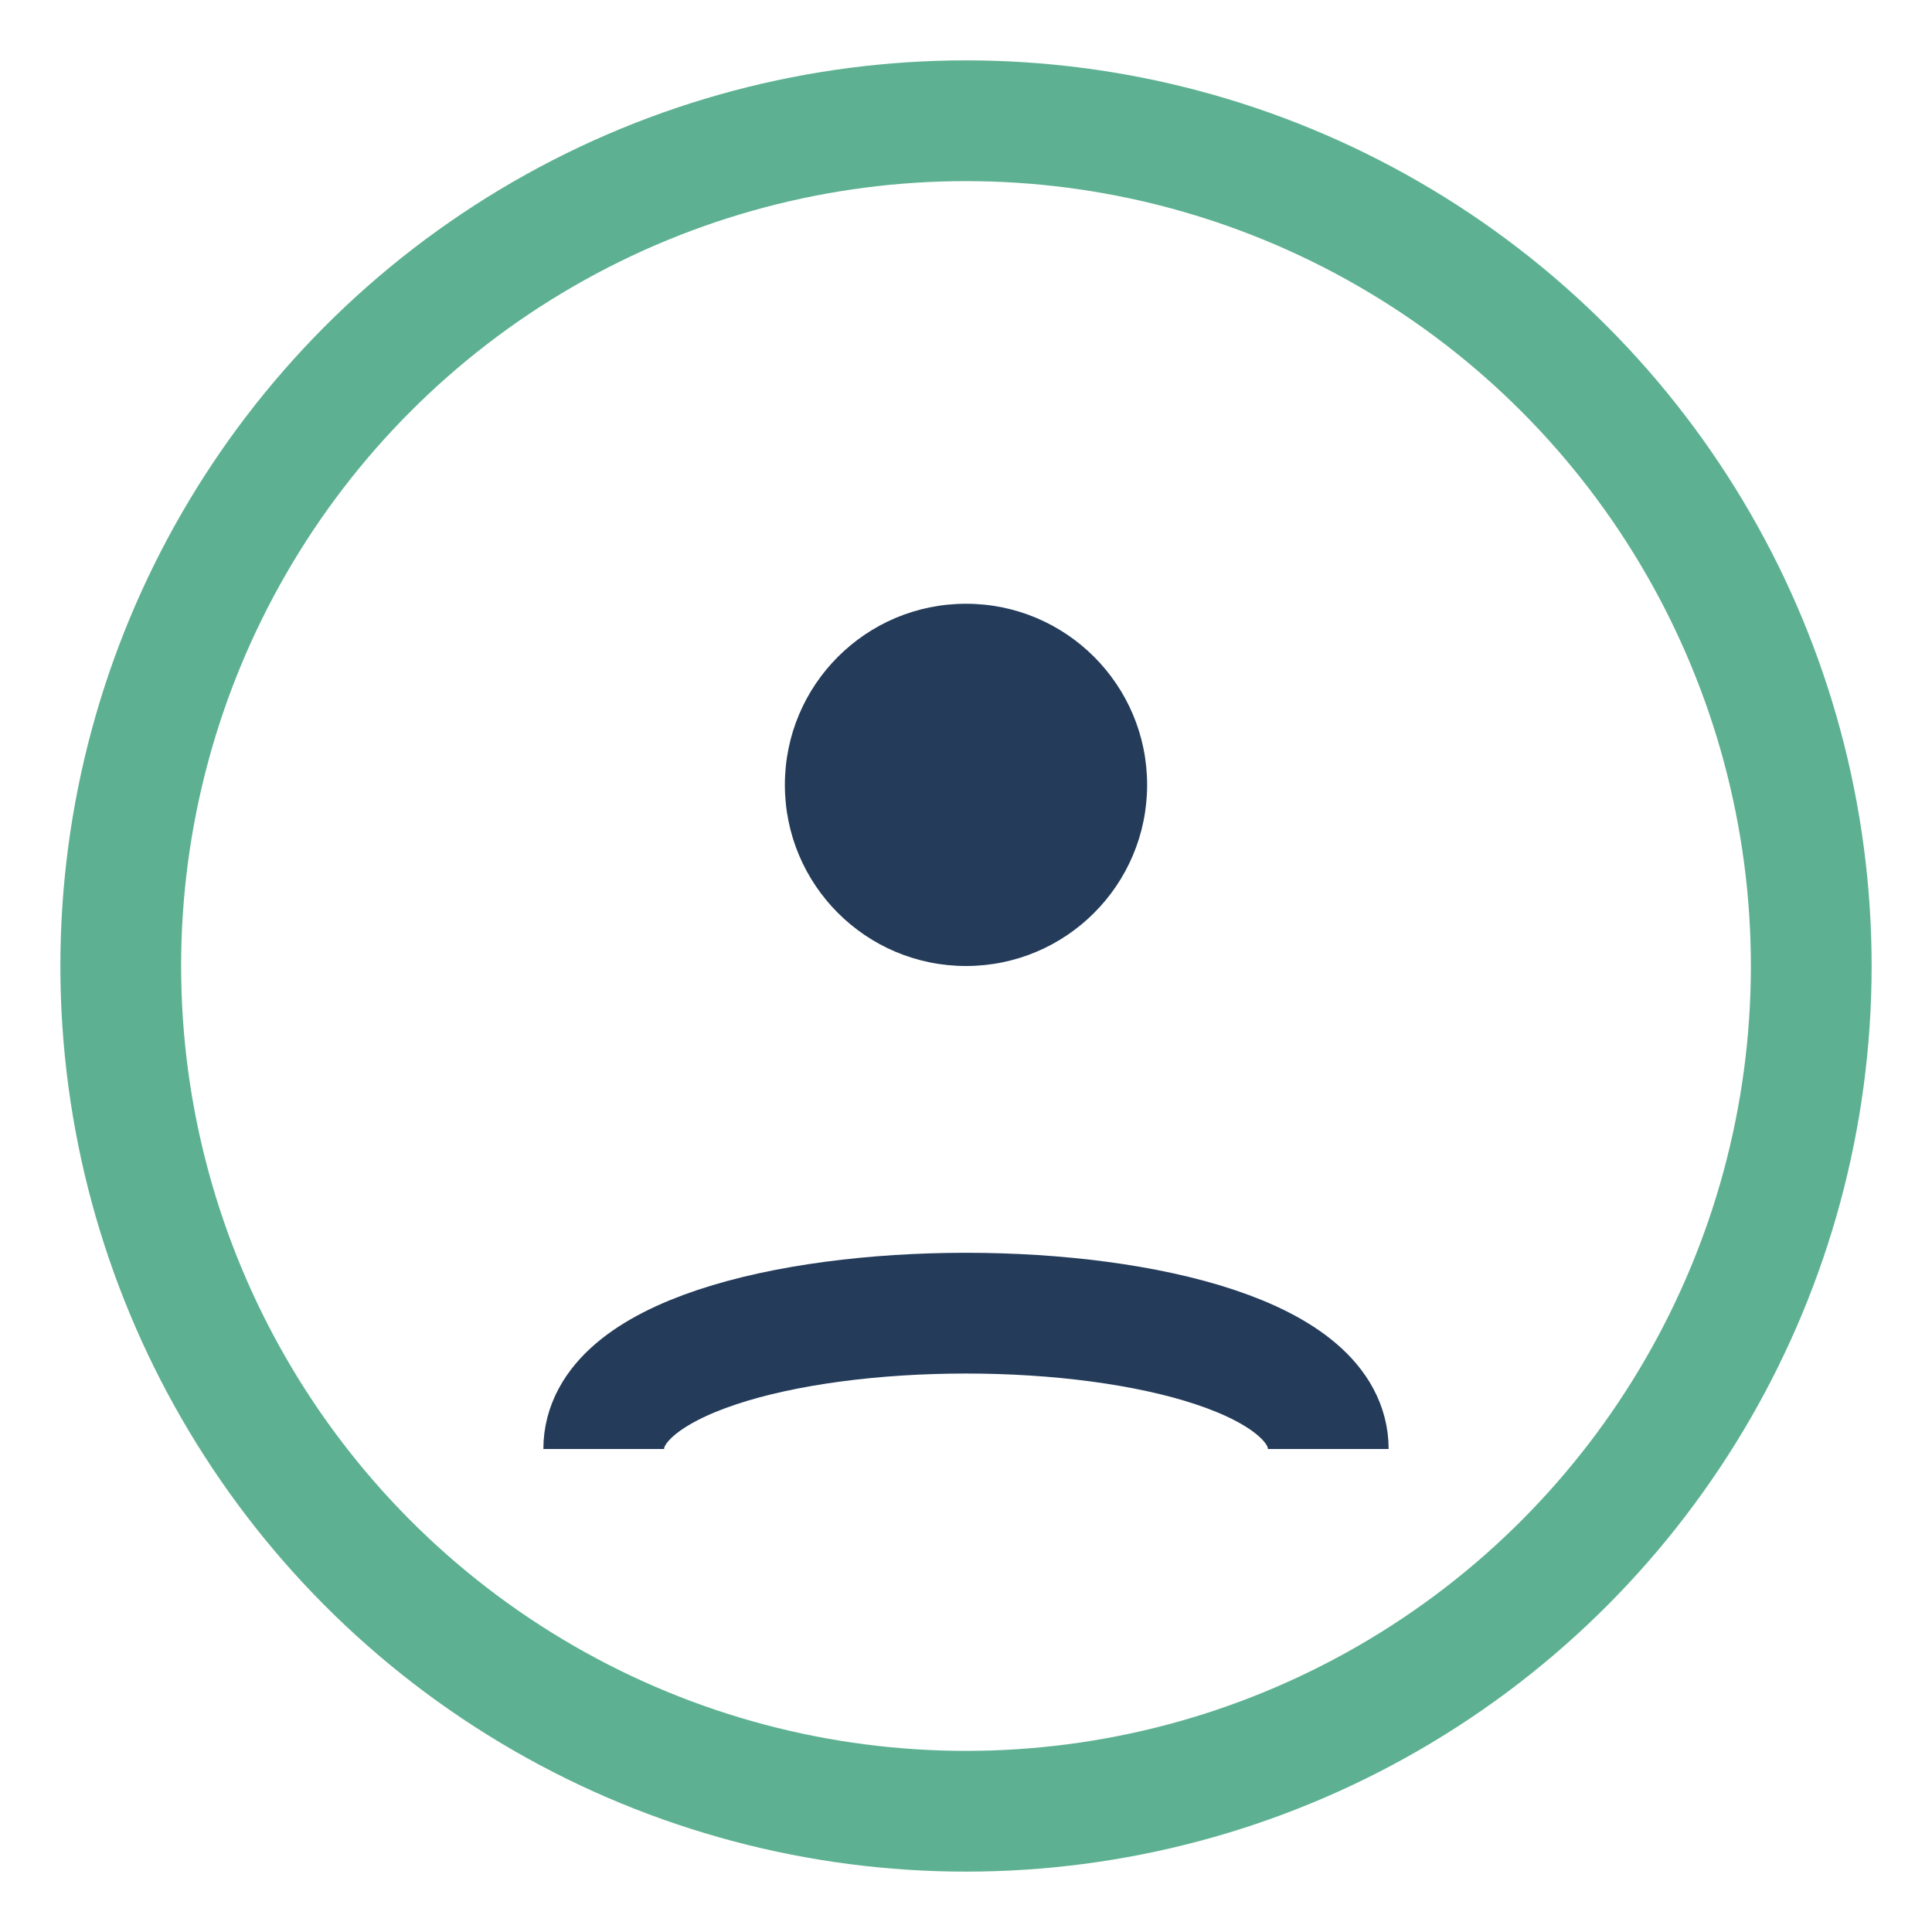 <?xml version="1.0" encoding="UTF-8"?>
<svg xmlns="http://www.w3.org/2000/svg" width="32" height="32" viewBox="0 0 32 32"><circle cx="16" cy="16" r="14" stroke="#5DB192" stroke-width="2" fill="none"/><path d="M10 24c0-3 12-3 12 0" stroke="#243C5A" stroke-width="2" fill="none"/><circle cx="16" cy="13" r="3" fill="#243C5A"/></svg>